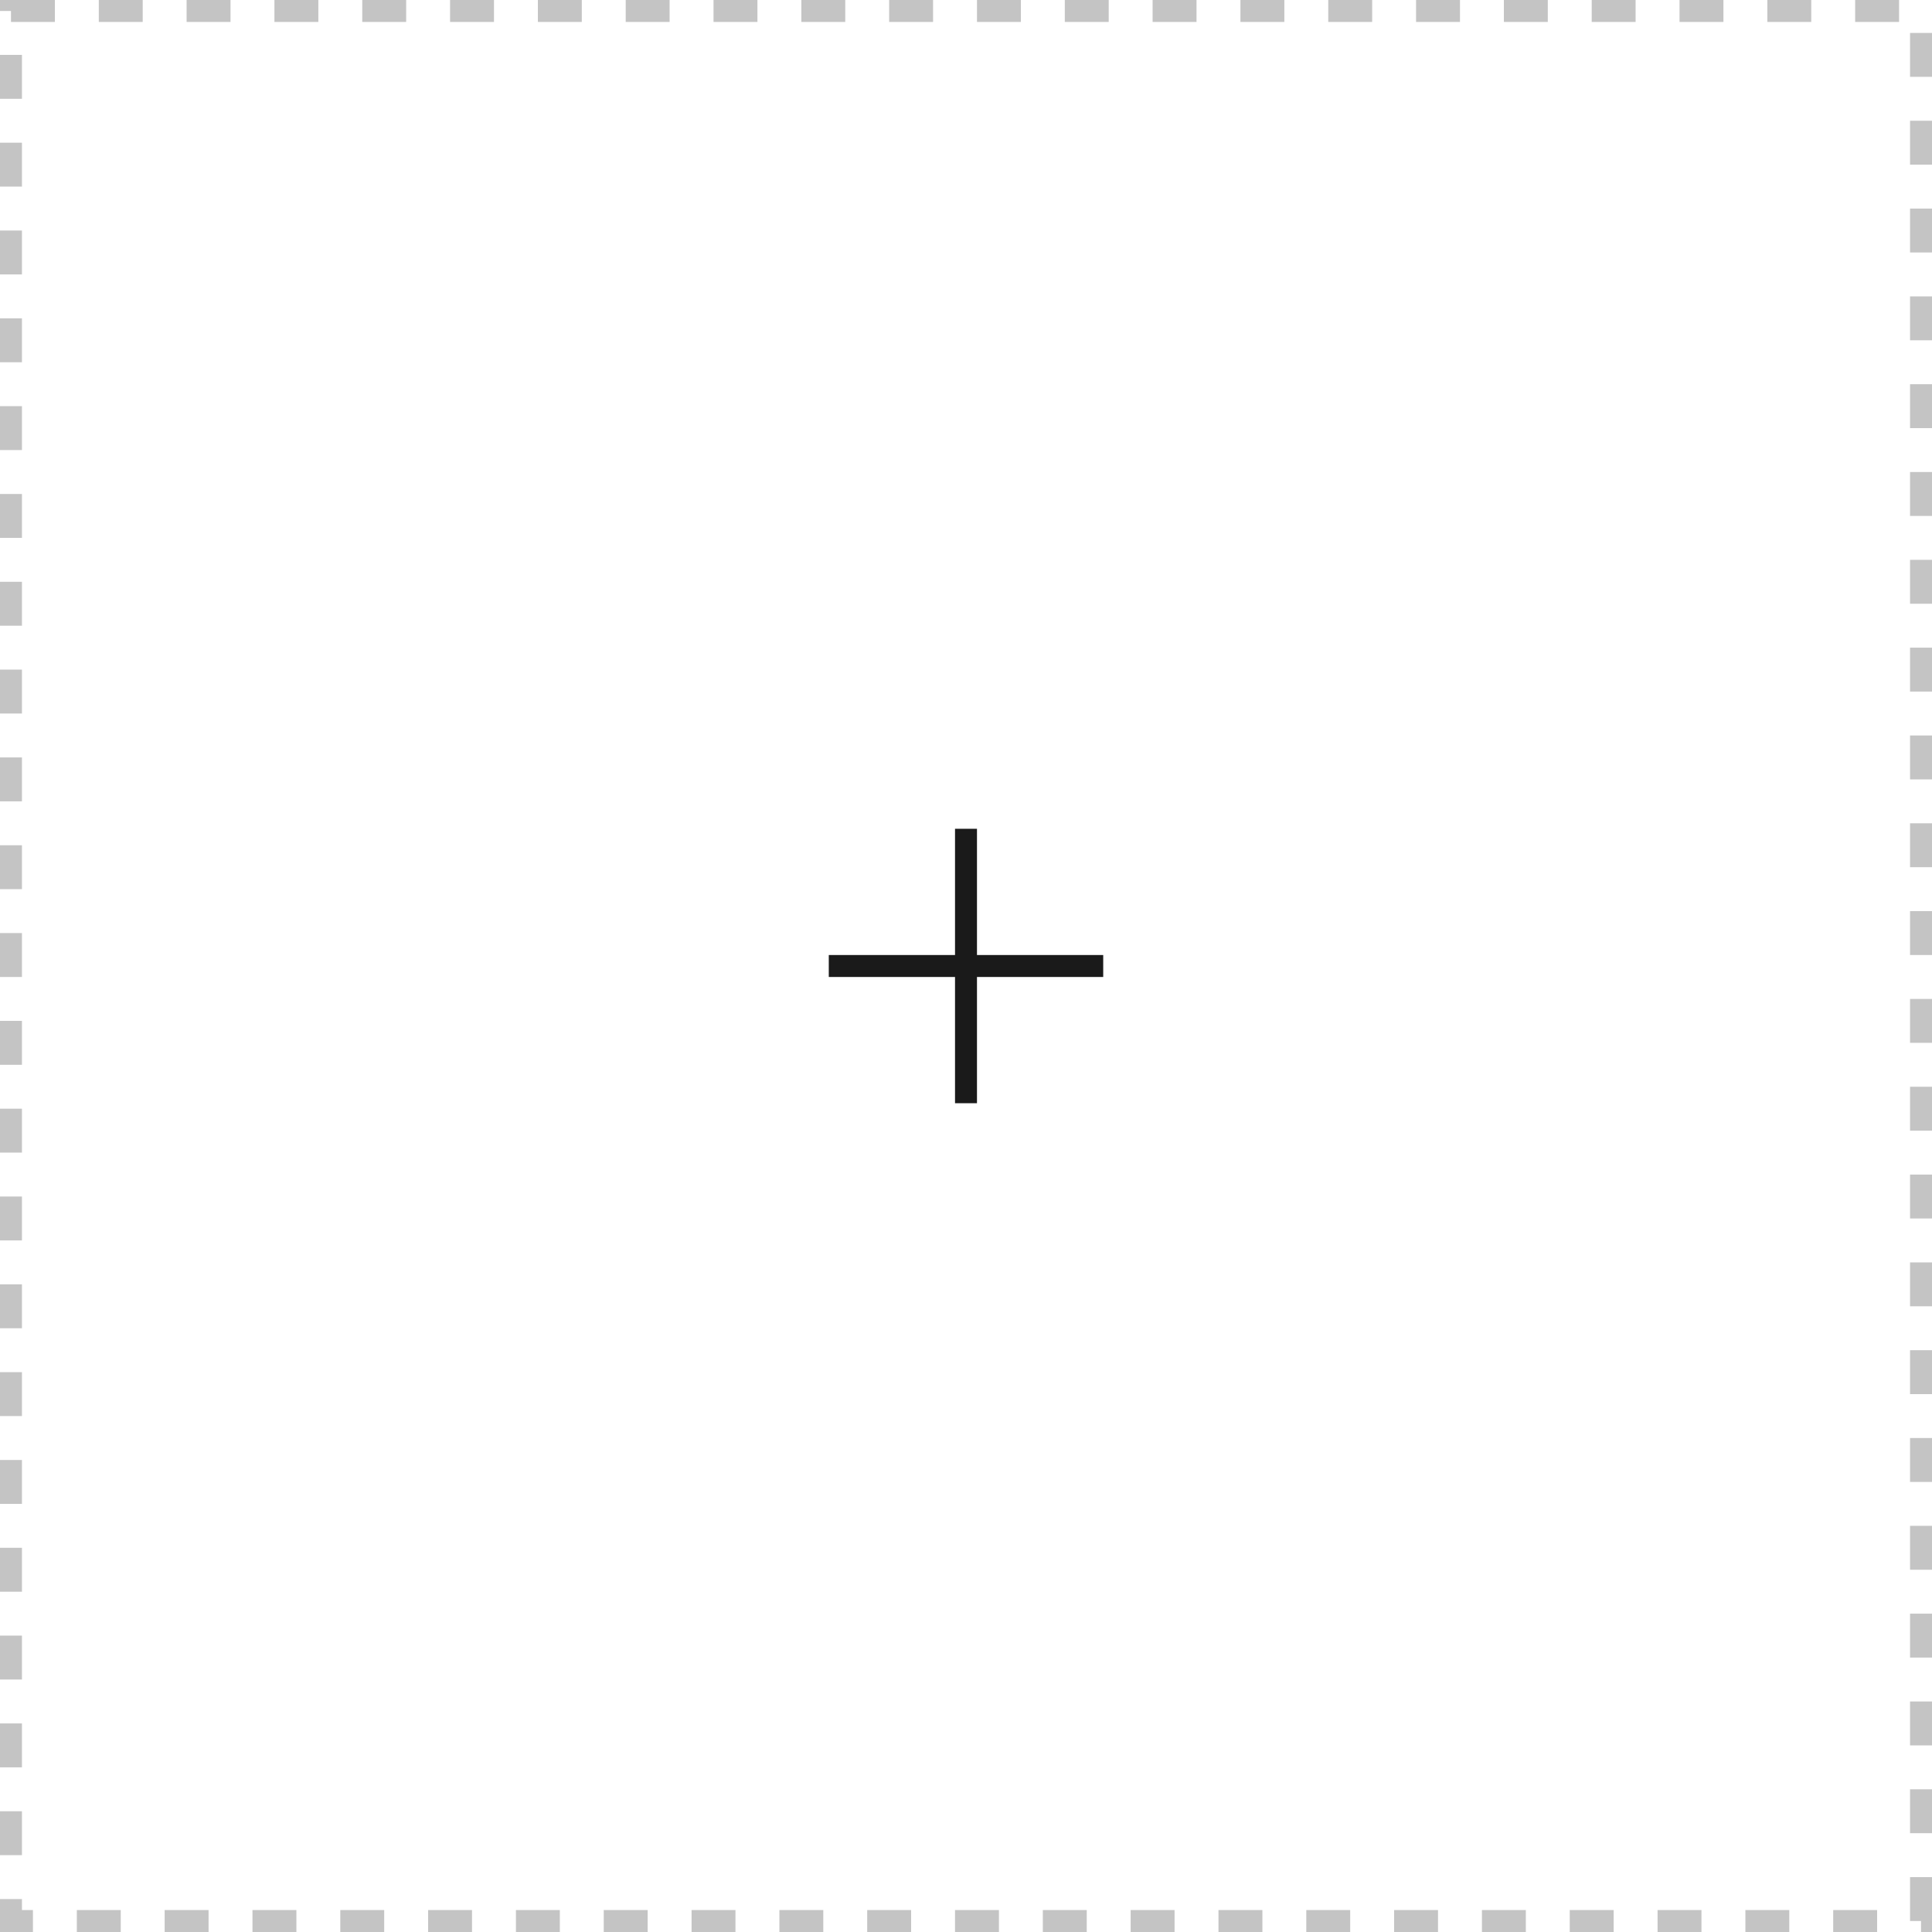 <svg width="88" height="88" viewBox="0 0 88 88" fill="none" xmlns="http://www.w3.org/2000/svg">
<rect x="0.5" y="0.5" width="87" height="87" stroke="#C4C4C4" stroke-dasharray="2 2"/>
<mask id="mask0_987_1986" style="mask-type:alpha" maskUnits="userSpaceOnUse" x="29" y="29" width="30" height="30">
<rect x="29" y="29" width="30" height="30" fill="#D9D9D9"/>
</mask>
<g mask="url(#mask0_987_1986)">
<path d="M43.5 44.5H37.75V43.5H43.5V37.75H44.5V43.5H50.25V44.5H44.5V50.25H43.5V44.5Z" fill="#1A1A1A"/>
</g>
</svg>

